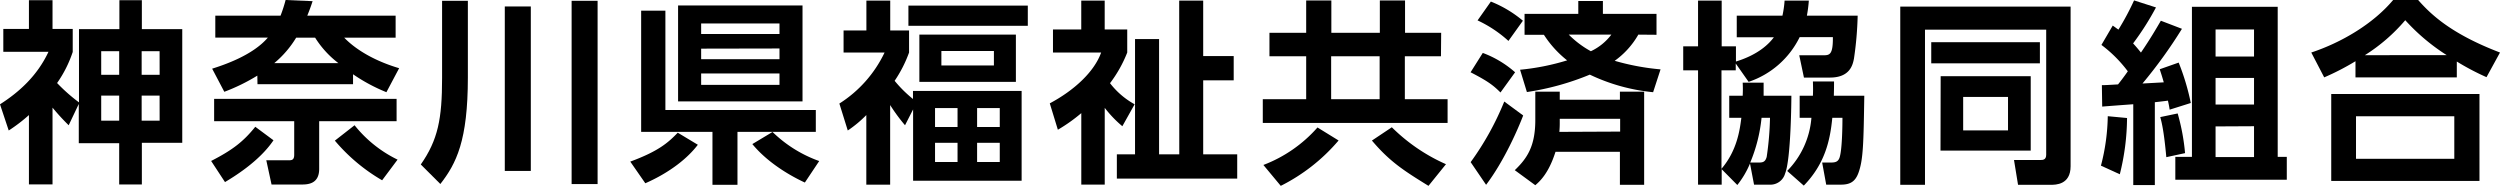 <svg xmlns="http://www.w3.org/2000/svg" viewBox="0 0 618.77 46.03"><g id="レイヤー_2" data-name="レイヤー 2"><g id="レイヤー_1-2" data-name="レイヤー 1"><path d="M17,31A54,54,0,0,1,13,26.64v19H7.16V28.48a40.22,40.22,0,0,1-5,3.82L0,25.82c4.69-3,9.19-7,12-13H.82V7.16H7.16V.05H13V7.16h5v5.7a29.53,29.53,0,0,1-3.87,7.69,42.66,42.66,0,0,0,5.42,4.79V7.21h10V.05h5.56V7.21h10V35.35h-10v10.3H29.5V35.44h-10V25.73ZM29.5,12.67H25.05v5.85H29.5Zm0,11H25.05v6.19H29.5Zm10-11H35.06v5.85h4.45Zm0,11H35.06v6.19h4.45Z"/><path d="M67.69,34.72c-3.62,5.37-10.1,9.19-12,10.35l-3.43-5.23c5.37-2.75,8-4.83,10.93-8.46Zm-4-16a47.12,47.12,0,0,1-8.17,4L52.51,17c2.71-.87,10-3.24,13.78-7.69h-13V3.87H69.44A34.9,34.9,0,0,0,70.69,0l6.68.29c-.44,1.35-.68,2-1.31,3.58H97.92V9.33H85.2c3.24,3.34,8.17,5.95,13.59,7.55l-3.15,5.94a42.76,42.76,0,0,1-8.26-4.44v2.46H63.73ZM98.16,30H79v11.8c0,3.87-3,3.87-4.5,3.87H67.21l-1.3-6h5.46c.77,0,1.45,0,1.45-1.36V30H53V24.47H98.16ZM83.75,15.62A23.84,23.84,0,0,1,78,9.33H73.3a25.07,25.07,0,0,1-5.41,6.29Zm10.83,29a44.45,44.45,0,0,1-11.7-9.81L87.76,31A30.79,30.79,0,0,0,98.4,39.51Z"/><path d="M109.42.19h6.38v19c0,15.62-2.85,21.27-6.81,26.35l-4.84-4.83c4.26-6.1,5.27-11.32,5.27-21.38ZM124.94,1.6h6.44V42.31h-6.44ZM141.48.19h6.43V45.55h-6.43Z"/><path d="M172.72,35.83c-2.42,3.19-6.72,6.77-13,9.53L156,40c6.92-2.56,9.34-4.64,11.75-7.16Zm3.62,9.91V32.64H158.69v-30h6V27.22h37.23v5.42H182.53v13.1ZM167.83,1.35h30.8V25.1h-30.8Zm5.71,4.45V8.41h19.39V5.8Zm0,6.24v2.61h19.39V12Zm0,6.14V21h19.39V18.18Zm25.67,27c-1.78-.82-8.51-4.06-13-9.52l5-3a31.84,31.84,0,0,0,11.55,7.2Z"/><path d="M224,31a43.93,43.93,0,0,1-3.68-5V45.7h-5.9V28.48a29.15,29.15,0,0,1-4.59,3.82l-2.08-6.67A30.39,30.39,0,0,0,218.94,13H208.79V7.54h5.65V.15h5.9V7.54H225V13a31.45,31.45,0,0,1-3.57,7,30.69,30.69,0,0,0,4.54,4.5v-2h26.89V44.73H226V27.08ZM254.39,6.38H224.84v-5h29.55Zm-2.95,13.88H227.55V8.56h23.89ZM237,26.74h-5.57v4.69H237Zm0,8.61h-5.57v4.74H237ZM246,12.62H233V16.2h13Zm1.45,14.12h-5.61v4.69h5.61Zm0,8.61h-5.61v4.74h5.61Z"/><path d="M277.79,31.24a28.61,28.61,0,0,1-4.36-4.55v19h-5.8V28a40.55,40.55,0,0,1-5.8,4.11l-2-6.53c6-3.19,11-7.78,12.71-12.57H260.62V7.3h7V.15h5.8V7.3H279V13a31.76,31.76,0,0,1-4.26,7.59,19.6,19.6,0,0,0,6.09,5.22ZM291.86.15h5.94V13.88h7.55v6H297.8V38.2h8.42v6H276.43v-6h4.5V9.67h5.95V38.2h5Z"/><path d="M356.65,13.93h-8.94V24.56h10.58v5.86H312.55V24.56h10.74V13.93H314.2V8.12h9.09v-8h6.23v8h12v-8h6.24v8h8.94ZM331.31,34.77A45.52,45.52,0,0,1,317,46l-4.3-5.17a33.92,33.92,0,0,0,13.39-9.28Zm10.16-20.84h-12V24.56h12ZM353.56,46c-6.19-3.82-9.58-6-14-11.21l4.93-3.29a44.55,44.55,0,0,0,13.4,9.14Z"/><path d="M377,28.58c-1.2,3.14-4.64,11.17-9.18,17.16L364,40.13a70.59,70.59,0,0,0,8.32-15ZM367,13.1a25.53,25.53,0,0,1,8,4.79l-3.62,5c-1.7-1.69-3-2.75-7.4-5ZM369,.39a28.77,28.77,0,0,1,7.93,4.74l-3.58,5a30.37,30.37,0,0,0-7.64-5.08Zm16,37.18c-1.7,5.37-3.92,7.35-5,8.27l-5.08-3.72C378,39.17,380,36.17,380,29.69v-7h6.05v2h14.89v-2h6V45.74h-6V37.57Zm20.5-29a20.38,20.38,0,0,1-5.85,6.48A59.16,59.16,0,0,0,411,17.17l-1.84,5.65a46.64,46.64,0,0,1-15.67-4.35,66,66,0,0,1-15.57,4.31l-1.69-5.52a58.36,58.36,0,0,0,11.65-2.32,25.92,25.92,0,0,1-5.75-6.33h-4.79V3.43h13.3V.24h6.09V3.43H410V8.61Zm-4.5,24V29.4H386.05v1.11a21,21,0,0,1-.1,2.13Zm-12.72-24a23.87,23.87,0,0,0,5.47,4.11,13.56,13.56,0,0,0,5.07-4.11Z"/><path d="M433.14,40.47A22.17,22.17,0,0,1,430,45.79l-3.87-3.91V45.7h-5.85V17.41h-3.67V11.46h3.67V.15h5.85V11.46h3.53v3.77c5.66-1.74,8.27-4.49,9.38-6h-9.18V3.87h11.31a25.37,25.37,0,0,0,.53-3.72h6a32.22,32.22,0,0,1-.48,3.72h12.57a85.28,85.28,0,0,1-.92,10.64c-.29,1.45-.92,4.69-5.95,4.69h-6.43l-1.16-5.52h5.85c1.6,0,2.52,0,2.47-4.49h-8.22A21.77,21.77,0,0,1,432.8,20.26l-3.19-4.54v1.69h-3.53V41.78C430,37.19,430.63,32,431,29.16h-3V23.69h3.33a30.3,30.3,0,0,0,0-3.23h5.18c0,1.35,0,2.17,0,3.23h6.87c0,1-.1,15.67-1.55,19.25a3.78,3.78,0,0,1-3.92,2.76h-3.77Zm2.13-.24c1.06,0,1.65-.14,2-1.4a75.14,75.14,0,0,0,.82-9.67H436a38.84,38.84,0,0,1-2.8,11.07Zm13.44-16.54c.05-1.16.05-1.88,0-3.53h5.23c0,1.07,0,1.65-.05,3.53h7.54c-.19,11.61-.24,15.82-1.45,19.1-.82,2.23-2.13,2.91-4.35,2.91H452l-1-5.47h2.07c1.07,0,1.84-.1,2.23-1.21.63-1.88.72-7.49.72-9.86h-2.51c-.53,5.51-1.79,11.36-7.06,16.78l-4.11-3.63a21.09,21.09,0,0,0,6-13.15h-2.91V23.69Z"/><path d="M470.33,45.74V1.64h42.16V41.15c0,4.59-3.72,4.59-4.88,4.59h-8.13l-1-6.14H505c.58,0,1.45,0,1.45-1.3V7.35h-30V45.74ZM478,10.45h26.89v5.22H478Zm2.33,8.41h22.29V37.28H480.29ZM485.9,24v8.27H497V24Z"/><path d="M526.46,29.21a58.35,58.35,0,0,1-1.79,13.92L520,41a51,51,0,0,0,1.69-12.24Zm-6.23-8.13c.82,0,2.27-.09,4-.19.63-.77,1.69-2.18,2.42-3.24a32.27,32.27,0,0,0-6.53-6.53l2.8-4.79c.78.54,1,.73,1.41,1A65.54,65.54,0,0,0,528.2.1l5.42,1.74a67.54,67.54,0,0,1-5.66,8.9c.34.38.73.77,1.94,2.27,2.32-3.39,3.77-5.9,4.93-7.88l5.22,2a117.52,117.52,0,0,1-9.77,13.54l5.27-.29c-.43-1.5-.62-2.08-1-3.24l4.69-1.65a57.63,57.63,0,0,1,3,10l-5.23,1.65c-.14-.82-.14-.92-.43-2.23-.68.1-2.76.34-3.24.39v20.5H528v-20c-5.32.39-5.9.44-7.69.58Zm18.76,7a52.08,52.08,0,0,1,1.83,9.82l-4.64,1c-.58-6.34-1.11-8.51-1.5-9.92Zm3.53-26.4h21.23V38.83H566v5.66H538.41V38.83h4.11Zm5.85,5.61V14h9.52V7.3Zm0,12v6.58h9.52V19.29Zm0,12v7.59h9.52V31.24Z"/><path d="M615.43,19.1a61.75,61.75,0,0,1-7.35-3.87v3.92H583v-4a61.38,61.38,0,0,1-7.74,4L572.06,13c7.45-2.47,15.28-7.06,20.26-13h6.19c3,3.38,7.88,8.27,20.26,13Zm-1.74,4.16V44.78H577V23.26Zm-6.23,5.51H583.13V39.31h24.33Zm-1.89-15.13A49.81,49.81,0,0,1,595.32,5a43.45,43.45,0,0,1-10,8.66Z"/></g></g></svg>